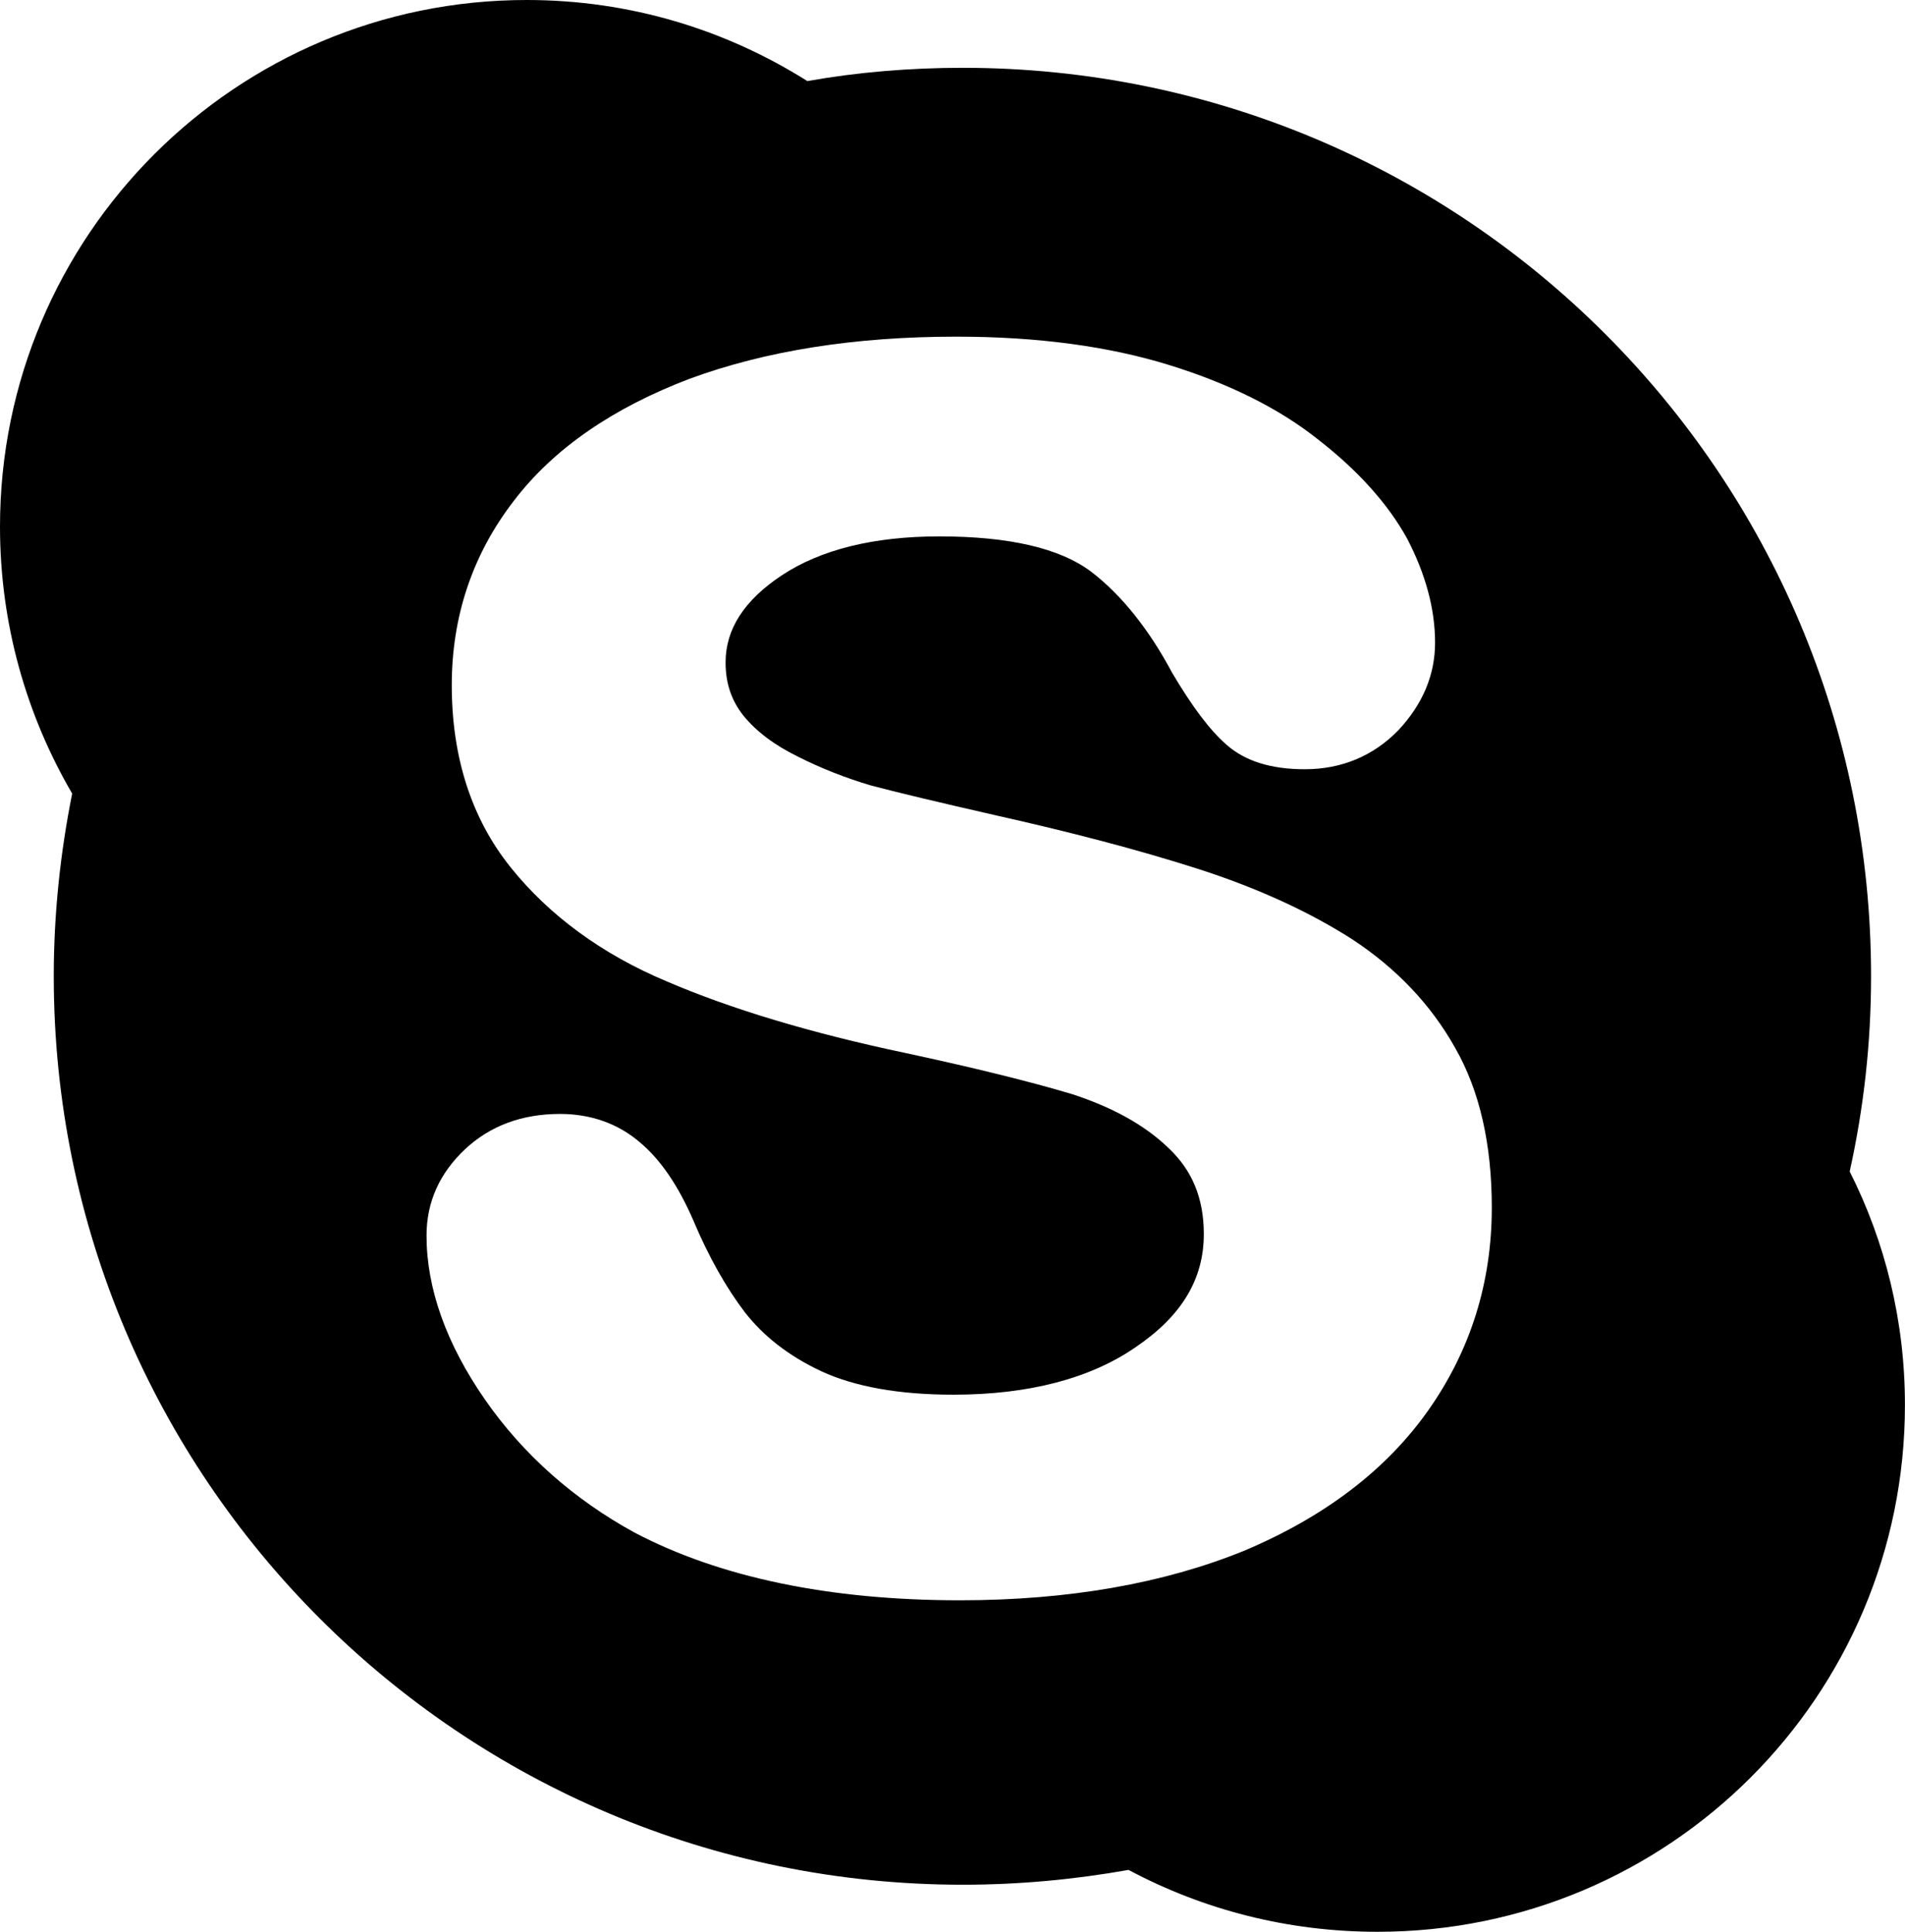 <?xml version="1.0" encoding="utf-8"?>
<!-- Generator: Adobe Illustrator 16.0.0, SVG Export Plug-In . SVG Version: 6.00 Build 0)  -->
<!DOCTYPE svg PUBLIC "-//W3C//DTD SVG 1.1//EN" "http://www.w3.org/Graphics/SVG/1.1/DTD/svg11.dtd">
<svg version="1.1" id="图层_1" xmlns="http://www.w3.org/2000/svg" xmlns:xlink="http://www.w3.org/1999/xlink" x="0px" y="0px"
	  viewBox="0 0 29.589 30" enable-background="new 0 0 29.589 30" xml:space="preserve">
<path d="M28.73,18.193c0.218-0.986,0.332-1.99,0.332-3.033c0-7.793-6.314-14.107-14.108-14.107c-0.822,0-1.636,0.068-2.414,0.206
	C11.27,0.459,9.783,0,8.181,0C3.662,0,0,3.662,0,8.18c0,1.512,0.412,2.93,1.121,4.144c-0.183,0.915-0.286,1.863-0.286,2.836
	c0,7.791,6.317,14.109,14.119,14.109c0.881,0,1.741-0.082,2.575-0.23C18.686,29.656,19.999,30,21.396,30
	c4.531,0,8.192-3.662,8.192-8.18C29.589,20.514,29.279,19.279,28.73,18.193 M22.187,21.898c-0.653,0.928-1.614,1.66-2.871,2.188
	c-1.237,0.502-2.714,0.766-4.406,0.766c-2.024,0-3.73-0.355-5.057-1.053c-0.938-0.514-1.729-1.211-2.323-2.068
	c-0.596-0.861-0.905-1.719-0.905-2.543c0-0.525,0.206-0.971,0.597-1.34c0.389-0.363,0.881-0.549,1.477-0.549
	c0.479,0,0.902,0.152,1.234,0.436c0.333,0.277,0.606,0.688,0.835,1.215c0.239,0.57,0.515,1.053,0.802,1.43
	c0.285,0.365,0.675,0.676,1.189,0.916c0.516,0.238,1.2,0.363,2.049,0.363c1.167,0,2.128-0.25,2.837-0.742
	c0.71-0.482,1.053-1.053,1.053-1.752c0-0.561-0.183-0.994-0.55-1.338c-0.377-0.365-0.891-0.639-1.497-0.836
	c-0.653-0.195-1.523-0.41-2.599-0.641c-1.466-0.309-2.712-0.686-3.695-1.109c-1.007-0.421-1.831-1.029-2.426-1.772
	c-0.606-0.756-0.914-1.707-0.914-2.828c0-1.062,0.318-2.024,0.96-2.858c0.628-0.826,1.558-1.453,2.732-1.9
	c1.181-0.435,2.565-0.655,4.144-0.655c1.271,0,2.369,0.152,3.295,0.437c0.928,0.286,1.717,0.674,2.334,1.167
	c0.618,0.482,1.077,0.995,1.374,1.532c0.286,0.55,0.434,1.09,0.434,1.616c0,0.503-0.194,0.958-0.57,1.36
	c-0.39,0.401-0.883,0.606-1.454,0.606c-0.525,0-0.927-0.127-1.212-0.378c-0.264-0.229-0.538-0.597-0.848-1.12
	c-0.354-0.664-0.777-1.201-1.258-1.57C16.465,8.514,15.676,8.33,14.59,8.33c-1.02,0-1.844,0.205-2.449,0.606
	c-0.584,0.388-0.871,0.836-0.871,1.351c0,0.331,0.094,0.593,0.274,0.823c0.206,0.253,0.481,0.458,0.849,0.64
	c0.365,0.184,0.744,0.332,1.131,0.447c0.39,0.104,1.053,0.262,1.957,0.468c1.133,0.254,2.185,0.527,3.113,0.824
	c0.938,0.3,1.75,0.675,2.414,1.101c0.674,0.444,1.213,1.004,1.592,1.68c0.387,0.674,0.571,1.512,0.571,2.484
	C23.171,19.922,22.837,20.975,22.187,21.898"/>
</svg>
